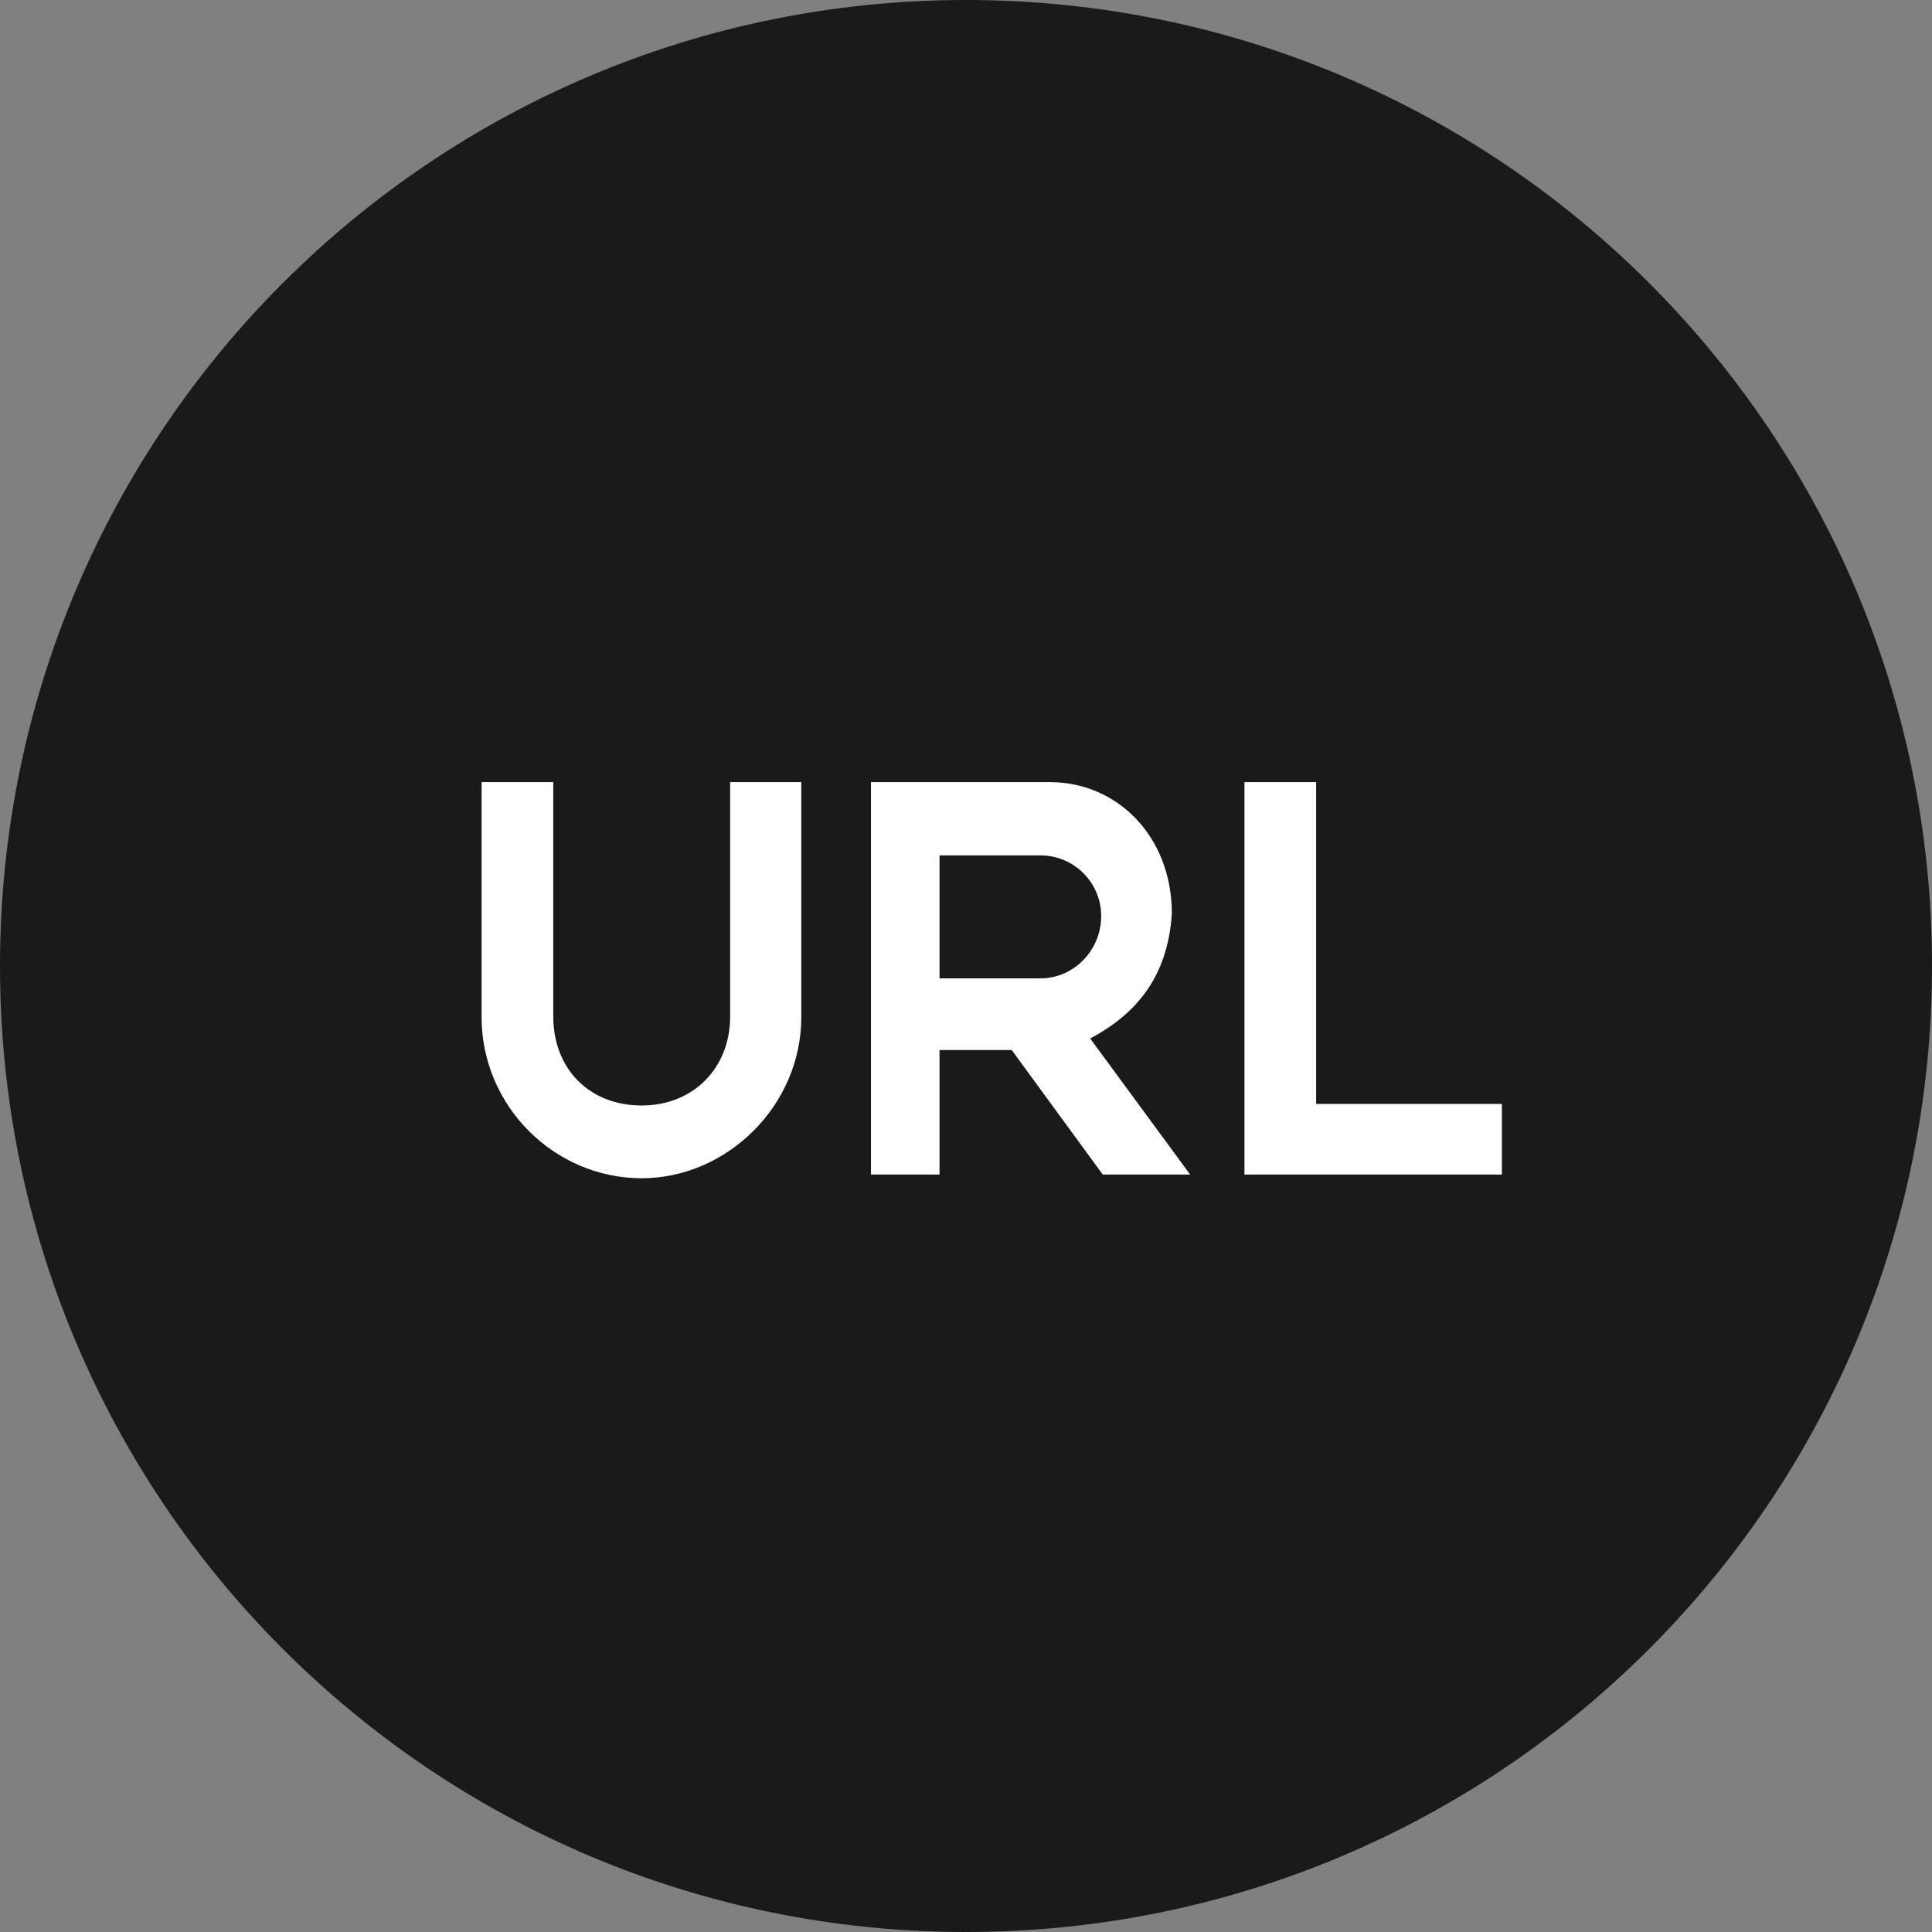 <svg width="48" height="48" viewBox="0 0 48 48" fill="none" xmlns="http://www.w3.org/2000/svg">
<rect x="0" y="0" width="48" height="48" fill="#808080" stroke="none"/>
<g id="icon_sns_url" clip-path="url(#clip0_516_954)">
<path id="Vector" d="M48 24C48 10.745 37.255 0 24 0C10.745 0 0 10.745 0 24C0 37.255 10.745 48 24 48C37.255 48 48 37.255 48 24Z" fill="#1A1A1A"/>
<path id="Vector_2" d="M19.908 25.269V19.432H18.14V25.256C18.14 26.543 17.217 27.466 15.943 27.466C14.63 27.466 13.746 26.543 13.746 25.256V19.432H11.965V25.269C11.965 27.479 13.772 29.273 15.943 29.273C18.049 29.273 19.908 27.479 19.908 25.269ZM25.851 24.307H23.342V21.252H25.851C26.683 21.252 27.359 21.928 27.359 22.76C27.359 23.605 26.683 24.307 25.851 24.307ZM21.639 29.182H23.342V26.088H25.136L27.398 29.182H29.569L27.086 25.802C28.152 25.23 29.01 24.346 29.114 22.695C29.114 20.784 27.762 19.432 26.085 19.432H21.639V29.182ZM32.699 19.432H30.918V29.182H37.314V27.427H32.699V19.432Z" fill="white"/>
</g>
<defs>
<clipPath id="clip0_516_954">
<rect width="48" height="48" fill="white"/>
</clipPath>
</defs>
</svg>
